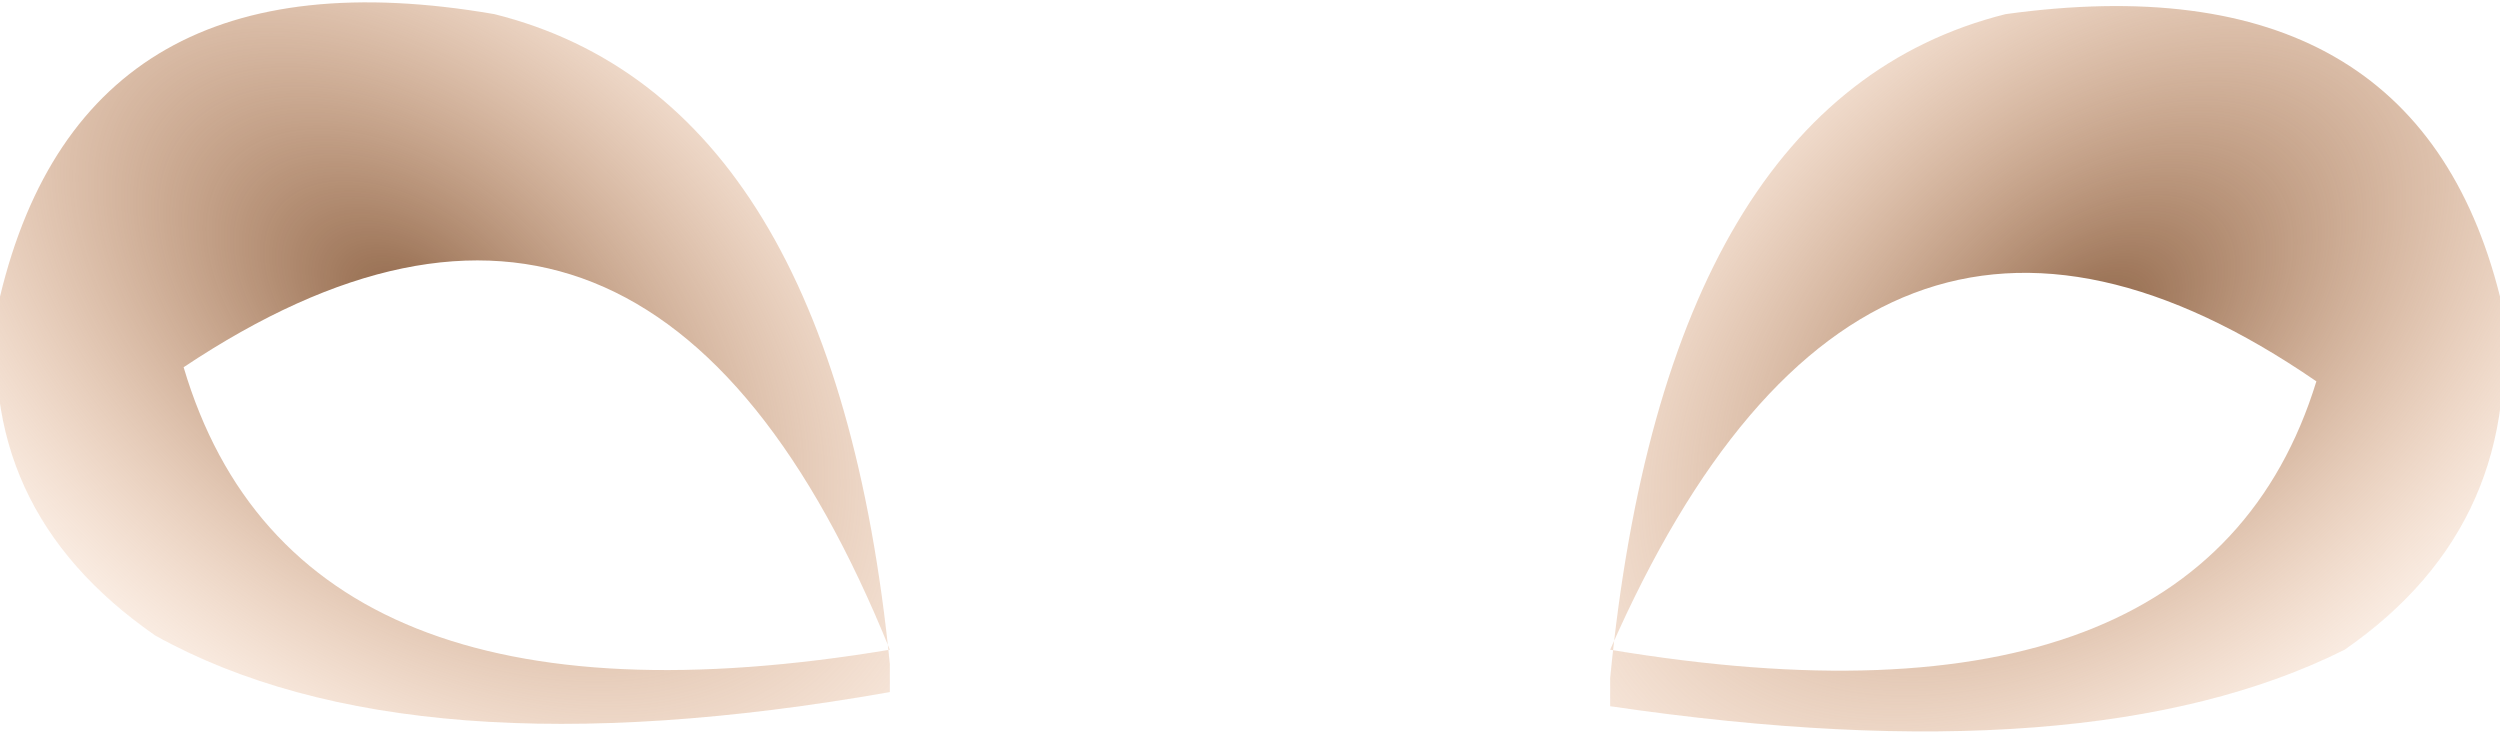 <?xml version="1.0" encoding="UTF-8" standalone="no"?>
<svg xmlns:xlink="http://www.w3.org/1999/xlink" height="2.6px" width="8.85px" xmlns="http://www.w3.org/2000/svg">
  <g transform="matrix(1.0, 0.0, 0.0, 1.0, 0.0, 0.0)">
    <path d="M5.7 2.4 Q5.9 0.35 7.1 0.05 8.55 -0.15 8.85 1.05 8.95 1.85 8.3 2.3 7.4 2.75 5.7 2.5 L5.7 2.4 M8.2 1.35 Q6.6 0.25 5.7 2.3 7.8 2.65 8.2 1.35" fill="url(#gradient0)" fill-rule="evenodd" stroke="none"/>
    <path d="M3.15 2.45 Q1.45 2.75 0.55 2.25 -0.1 1.8 0.0 1.05 0.3 -0.2 1.75 0.05 2.95 0.35 3.15 2.35 L3.15 2.45 M0.65 1.3 Q1.05 2.65 3.15 2.3 2.3 0.2 0.65 1.3" fill="url(#gradient1)" fill-rule="evenodd" stroke="none"/>
  </g>
  <defs>
    <radialGradient cx="0" cy="0" gradientTransform="matrix(-0.003, 0.002, 0.001, 0.002, 7.4, 1.15)" gradientUnits="userSpaceOnUse" id="gradient0" r="819.2" spreadMethod="pad">
      <stop offset="0.0" stop-color="#8f6649"/>
      <stop offset="1.0" stop-color="#fbbb8c" stop-opacity="0.051"/>
    </radialGradient>
    <radialGradient cx="0" cy="0" gradientTransform="matrix(0.003, 0.002, -0.001, 0.002, 1.45, 1.1)" gradientUnits="userSpaceOnUse" id="gradient1" r="819.2" spreadMethod="pad">
      <stop offset="0.0" stop-color="#8f6649"/>
      <stop offset="1.0" stop-color="#fbbb8c" stop-opacity="0.051"/>
    </radialGradient>
  </defs>
</svg>

